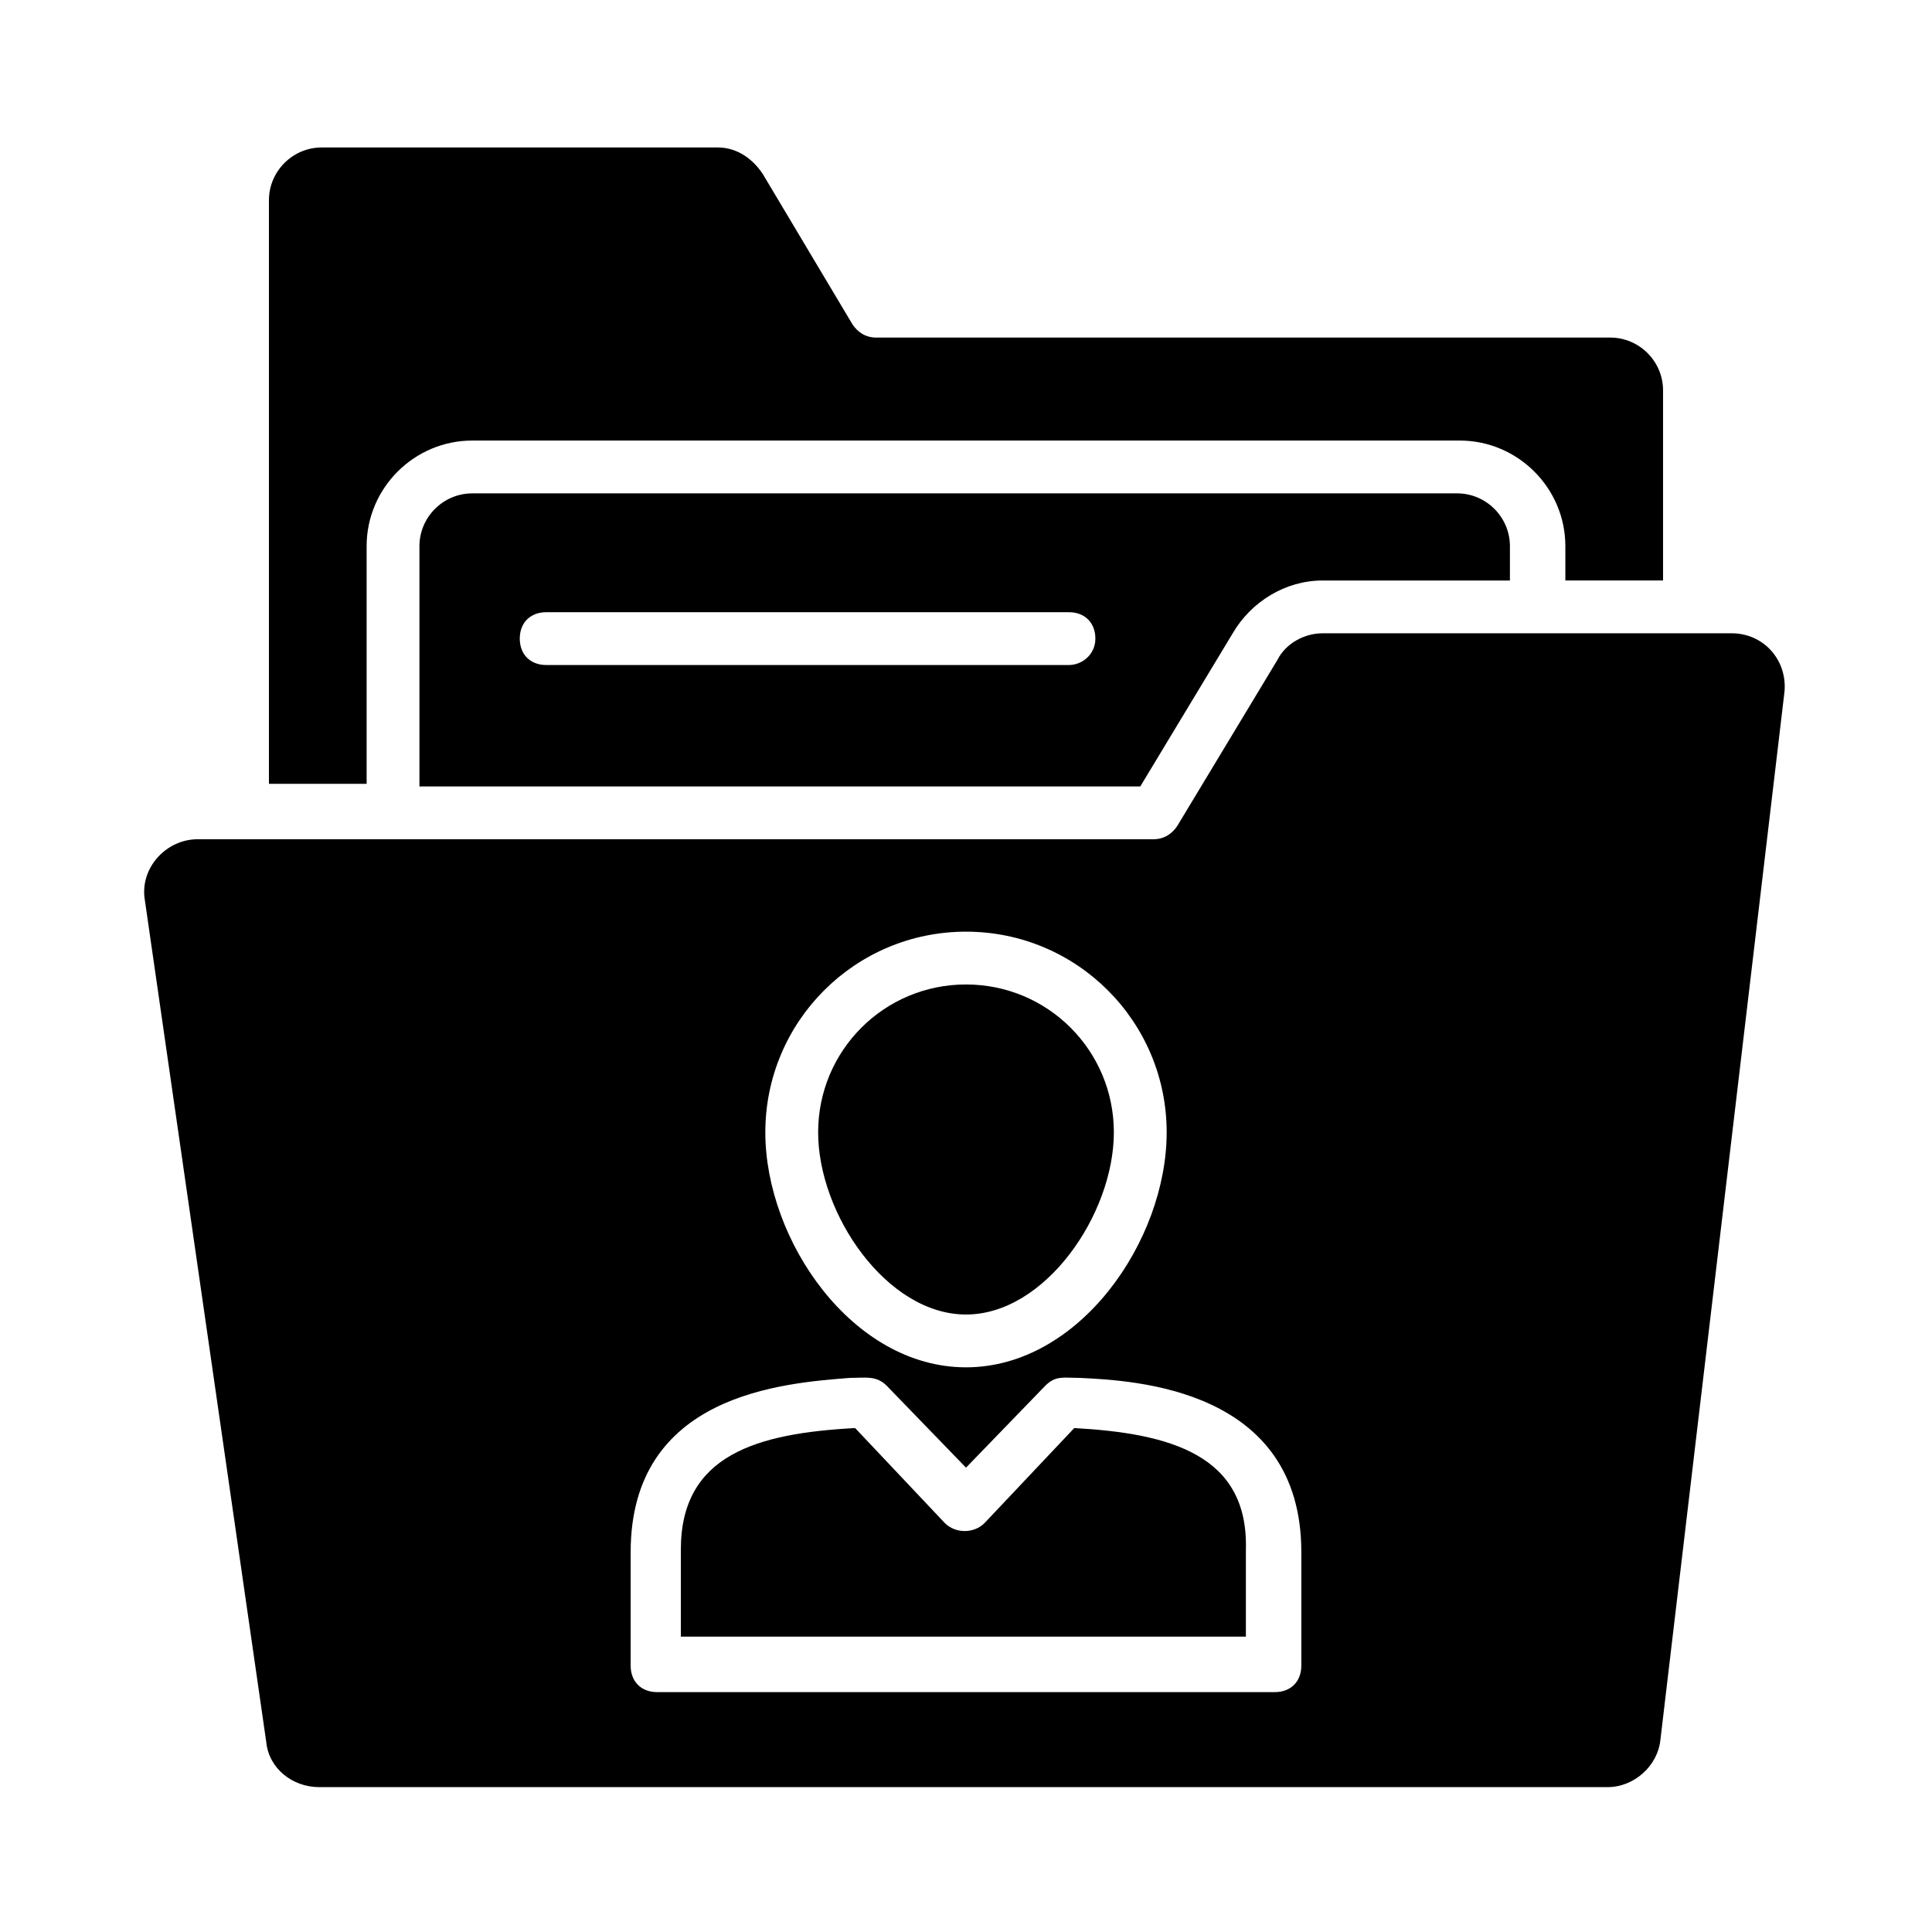 <?xml version="1.0" encoding="UTF-8"?>
<!-- Uploaded to: ICON Repo, www.iconrepo.com, Generator: ICON Repo Mixer Tools -->
<svg fill="#000000" width="800px" height="800px" version="1.1" viewBox="144 144 512 512" xmlns="http://www.w3.org/2000/svg">
 <g>
  <path d="m400 492.36c20.992 0 39.184-26.59 39.184-48.281 0-21.691-17.492-39.184-39.184-39.184s-39.184 17.492-39.184 39.184c-0.004 21.691 18.191 48.281 39.184 48.281z"/>
  <path d="m241.16 288.74c0-15.395 12.594-27.988 27.988-27.988h261.7c15.395 0 27.988 12.594 27.988 27.988v9.098h25.891v-50.383c0-7.695-6.297-13.996-13.996-13.996h-194.52c-2.801 0-4.898-1.398-6.297-3.5l-23.793-39.883c-2.801-4.199-6.996-6.996-11.895-6.996h-104.96c-7.695 0-13.996 6.297-13.996 13.996v154.64h25.891z"/>
  <path d="m428.69 522.45-23.789 25.191c-2.801 2.801-7.695 2.801-10.496 0l-23.789-25.191c-25.891 1.398-46.184 6.996-46.184 32.188v23.09h149.74v-23.09c0.699-25.191-20.293-30.789-45.484-32.188z"/>
  <path d="m269.15 274.75c-7.695 0-13.996 6.297-13.996 13.996v63.676h191.03l24.492-40.586c4.898-8.398 13.996-13.996 23.789-13.996h49.68v-9.098c0-7.695-6.297-13.996-13.996-13.996zm158.14 45.484h-138.55c-4.199 0-6.996-2.801-6.996-6.996 0-4.199 2.801-6.996 6.996-6.996h138.55c4.199 0 6.996 2.801 6.996 6.996s-3.5 6.996-6.996 6.996z"/>
  <path d="m602.92 311.83h-108.46c-4.898 0-9.797 2.801-11.895 6.996l-26.59 44.082c-1.398 2.098-3.5 3.5-6.297 3.5h-253.3c-8.398 0-15.395 7.695-13.996 16.094l32.188 223.21c0.699 6.996 6.996 11.895 13.996 11.895h341.47c6.996 0 13.297-5.598 13.996-12.594l32.887-277.79c0.699-8.398-5.598-15.395-13.996-15.395zm-202.92 79.07c29.391 0 53.18 23.789 53.18 53.18 0 28.688-23.09 62.277-53.18 62.277s-53.18-33.586-53.18-62.277c0-29.391 23.789-53.18 53.18-53.18zm88.863 194.53c0 4.199-2.801 6.996-6.996 6.996h-163.74c-4.199 0-6.996-2.801-6.996-6.996v-30.09c0-41.984 40.586-44.781 58.078-46.184 4.199 0 6.996-0.699 9.797 2.098l20.992 21.691 20.992-21.691c2.801-2.801 4.898-2.098 9.098-2.098 14.695 0.699 58.777 2.801 58.777 46.184z"/>
 </g>
</svg>